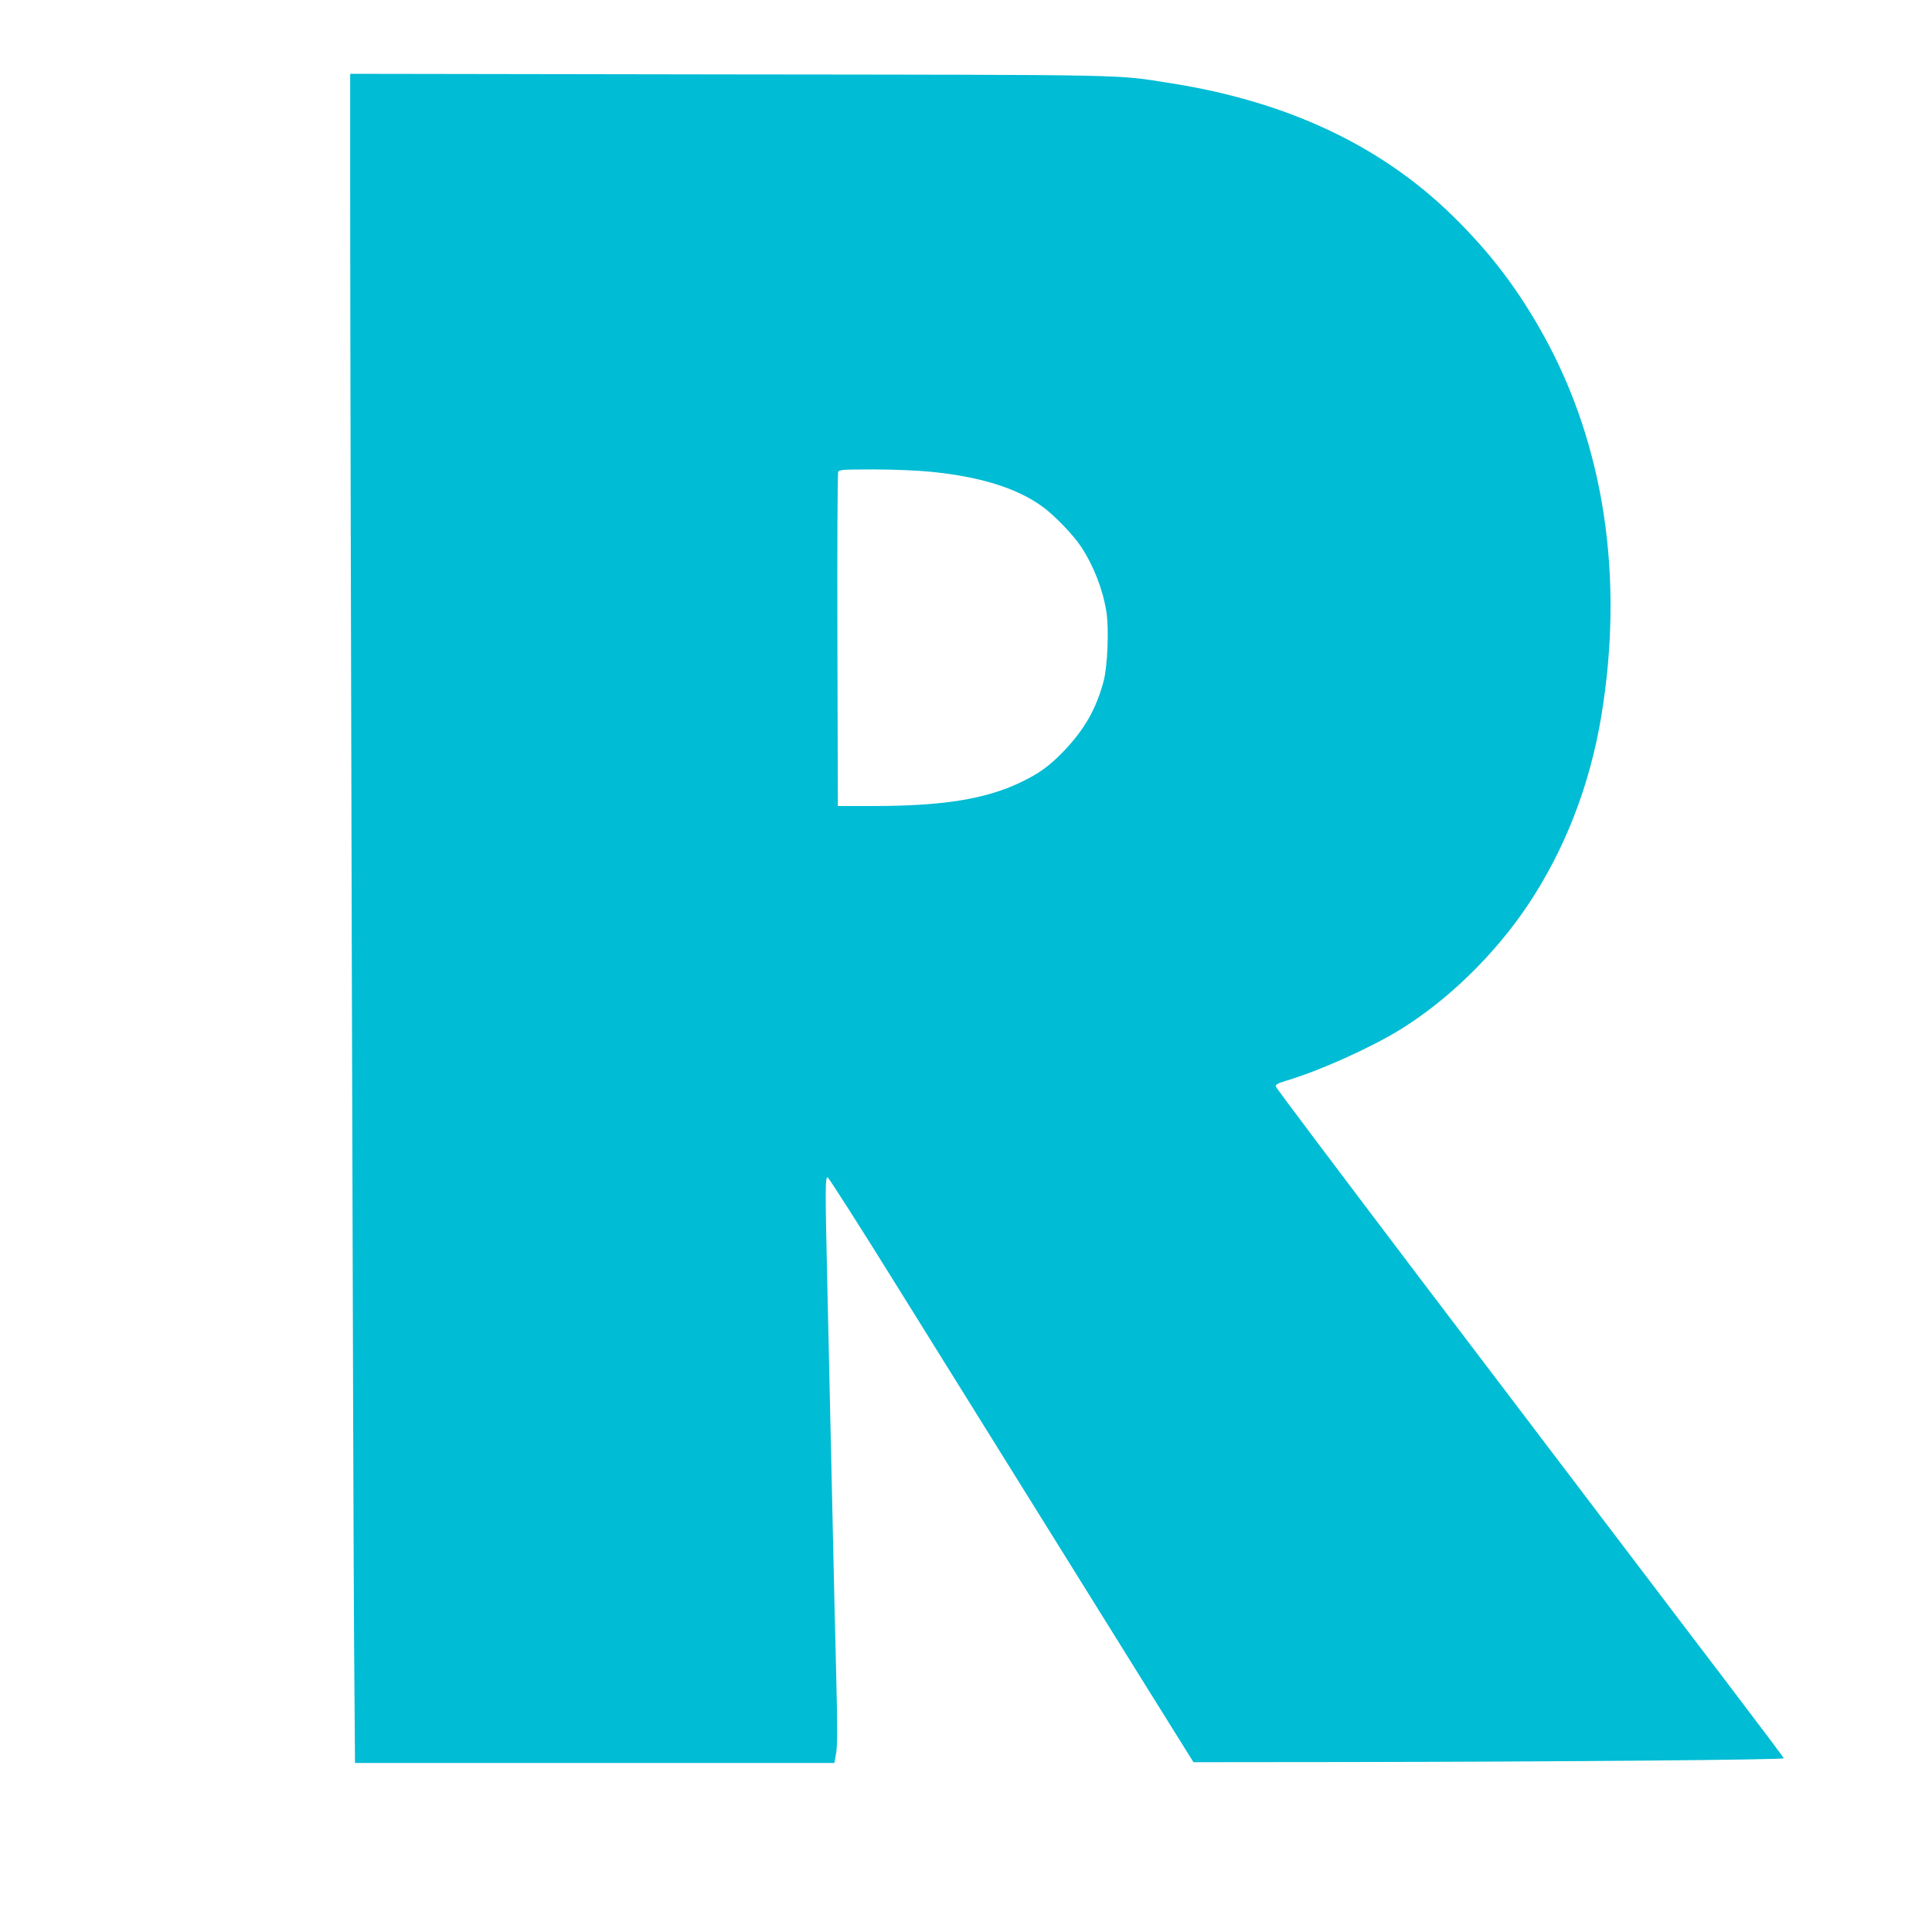<?xml version="1.0" standalone="no"?>
<!DOCTYPE svg PUBLIC "-//W3C//DTD SVG 20010904//EN"
 "http://www.w3.org/TR/2001/REC-SVG-20010904/DTD/svg10.dtd">
<svg version="1.0" xmlns="http://www.w3.org/2000/svg"
 width="1280pt" height="1280pt" viewBox="0 0 1280 1280"
 preserveAspectRatio="xMidYMid meet">
<g transform="translate(0,1280) scale(0.1,-0.1)"
fill="#00bcd4" stroke="none">
<path d="M2320 11578 c0 -1512 20 -8904 26 -9665 l6 -793 1588 0 1588 0 12 67
c8 50 9 169 1 477 -6 226 -15 627 -21 891 -10 450 -16 733 -40 1788 -13 576
-13 657 3 657 6 0 213 -323 458 -718 429 -689 985 -1582 1651 -2652 l315 -505
1014 1 c1420 2 2900 15 2897 25 -3 8 -134 182 -408 543 -64 83 -327 430 -586
771 -259 341 -897 1182 -1419 1869 -521 688 -950 1257 -952 1267 -4 13 10 21
69 39 220 66 553 215 752 337 316 194 628 498 846 823 247 369 412 793 489
1255 152 917 20 1795 -380 2519 -170 308 -358 556 -611 802 -474 462 -1093
752 -1863 873 -372 58 -195 55 -2927 58 l-2508 4 0 -733z m3840 -1903 c330
-32 573 -107 743 -229 76 -53 209 -191 258 -266 85 -129 145 -283 169 -432 18
-112 8 -361 -18 -460 -50 -186 -127 -321 -264 -464 -96 -100 -165 -150 -292
-210 -230 -109 -513 -154 -968 -154 l-237 0 -3 1098 c-2 603 1 1105 5 1115 7
15 28 17 235 17 125 0 292 -7 372 -15z"/>
</g>
</svg>
